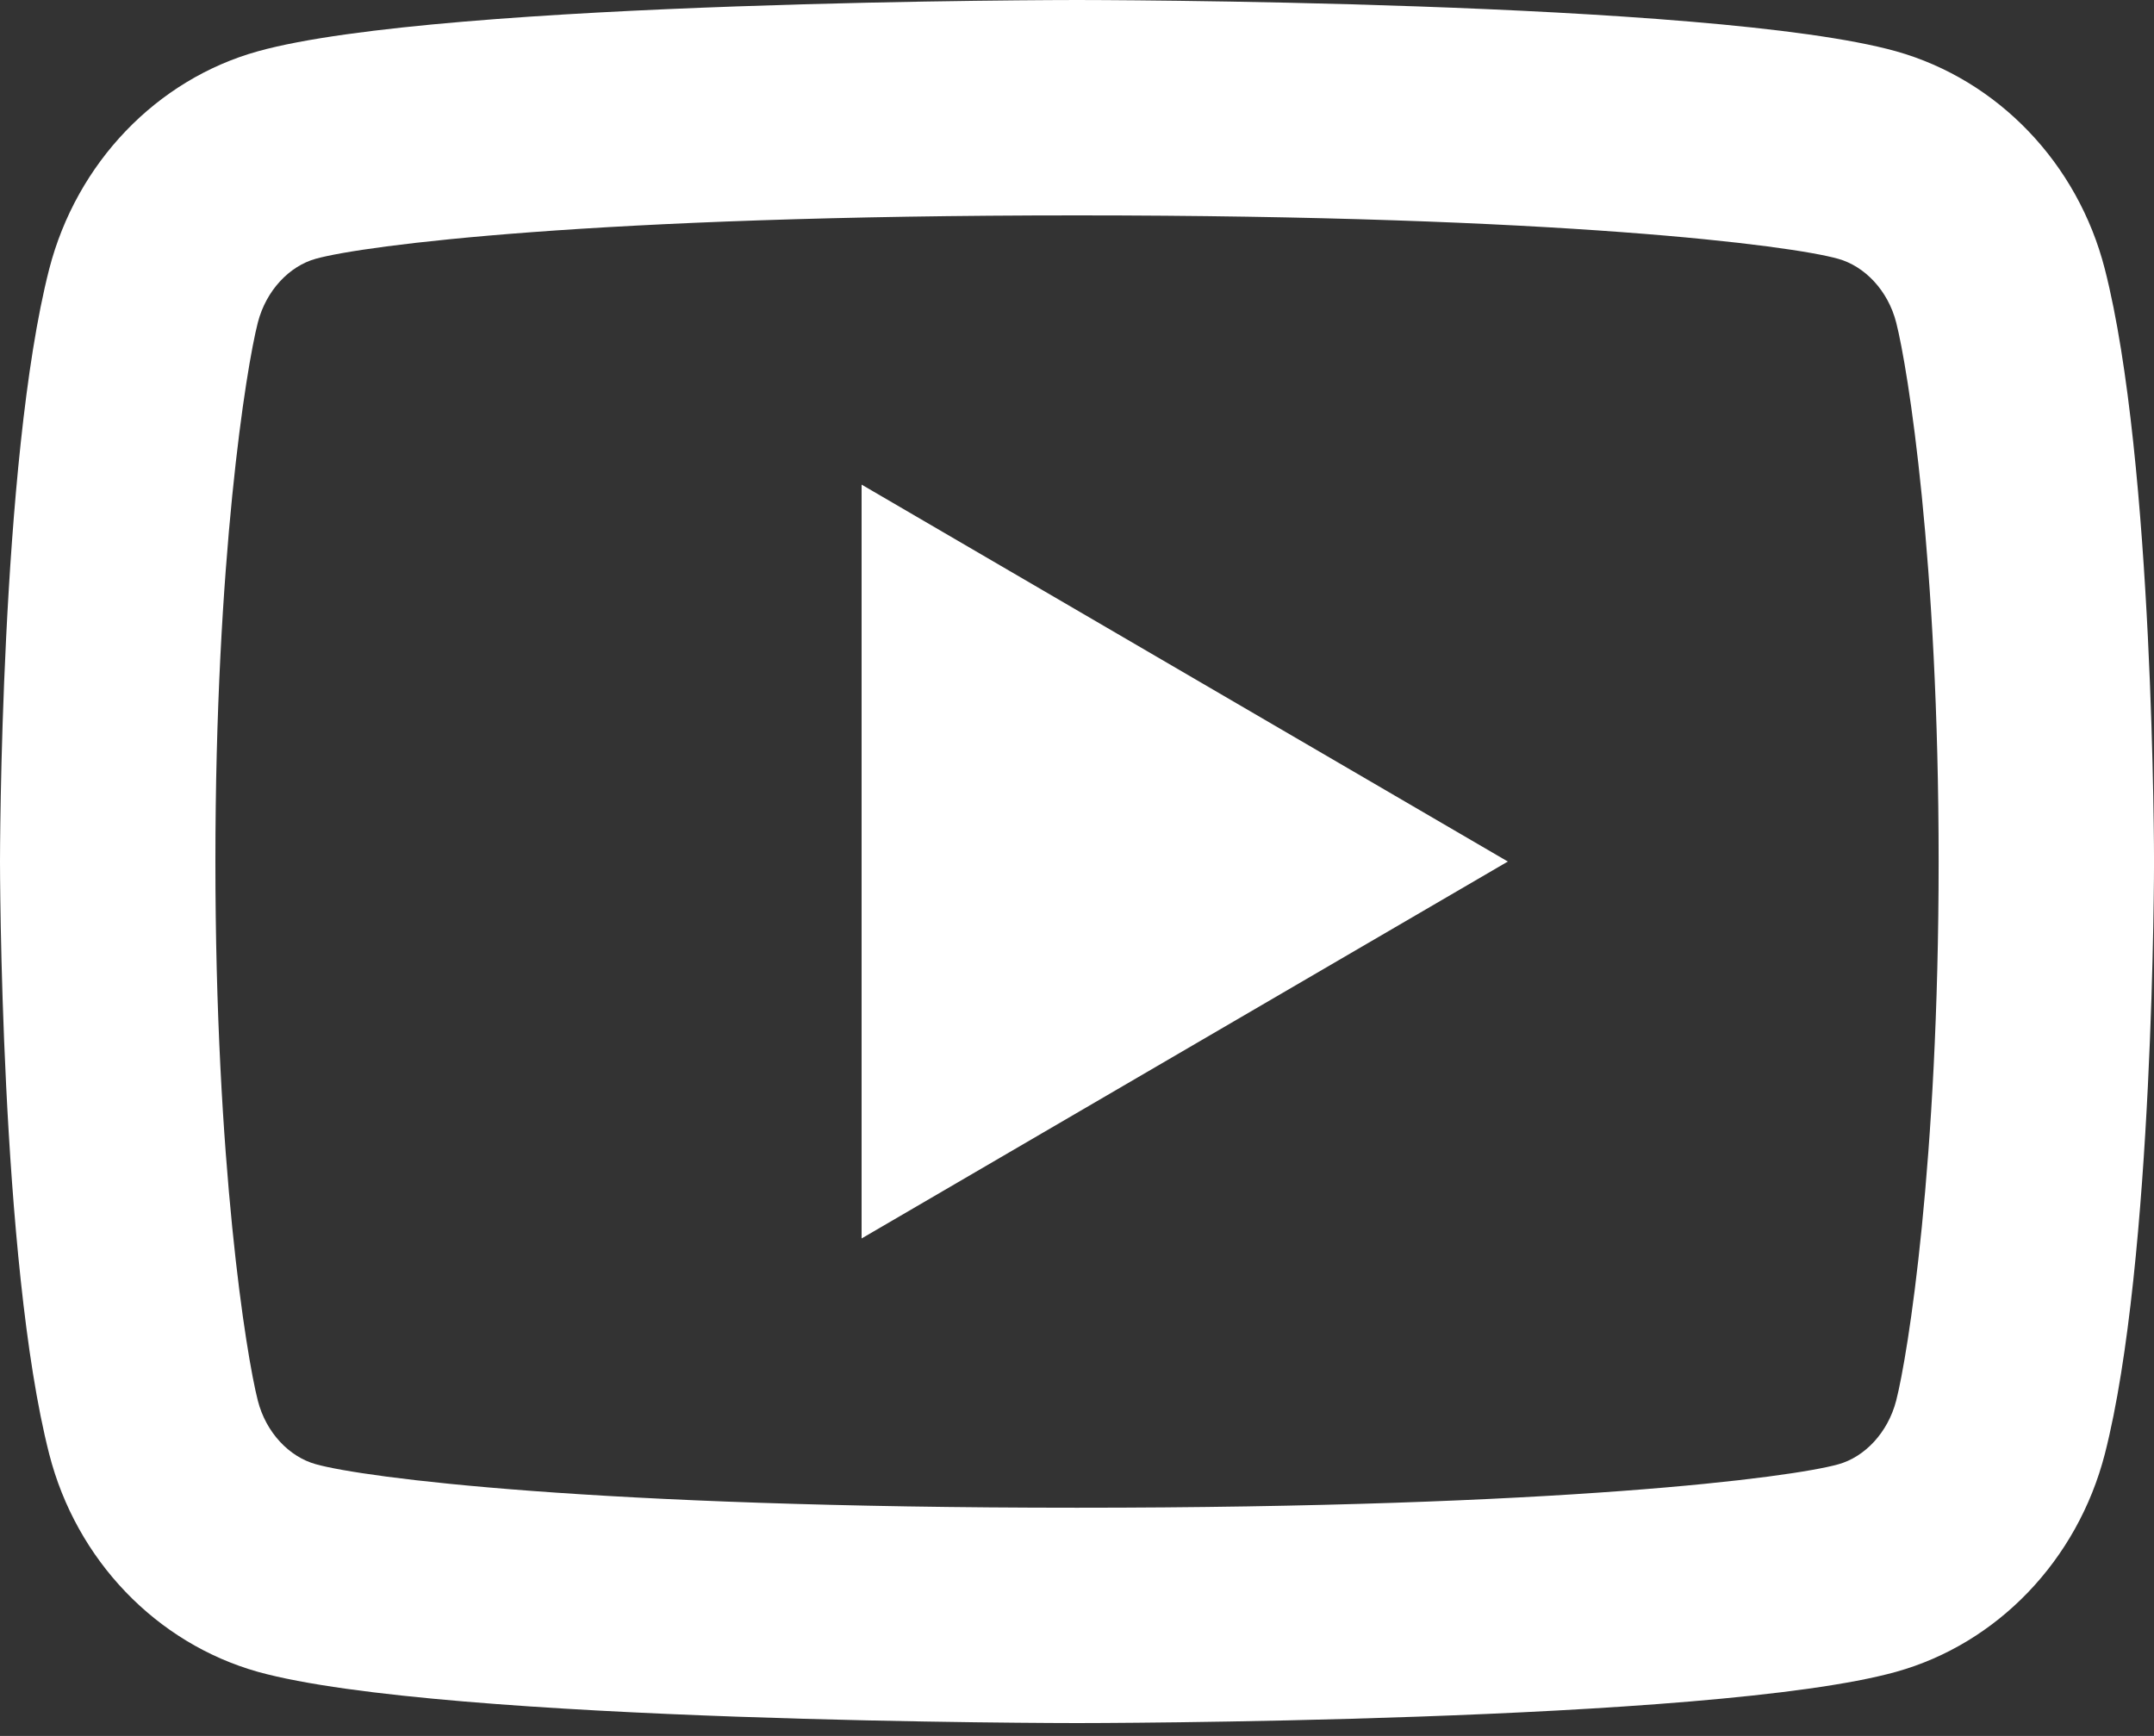 <?xml version="1.0" encoding="UTF-8"?> <svg xmlns="http://www.w3.org/2000/svg" width="67" height="54" viewBox="0 0 67 54" fill="none"><rect x="0" y="0" width="67" height="54" fill="#333333" stroke="none"/> <path d="M58.981 10.033C58.726 9.035 58.002 8.281 57.175 8.05C55.711 7.638 48.575 6.7 33.5 6.7C18.425 6.7 11.296 7.638 9.819 8.05C9.002 8.278 8.278 9.032 8.02 10.033C7.655 11.454 6.7 17.407 6.7 26.8C6.7 36.194 7.655 42.143 8.02 43.571C8.275 44.566 8.998 45.319 9.822 45.547C11.296 45.962 18.425 46.901 33.5 46.901C48.575 46.901 55.708 45.962 57.182 45.55C57.999 45.323 58.723 44.569 58.981 43.567C59.346 42.147 60.301 36.18 60.301 26.8C60.301 17.42 59.346 11.457 58.981 10.033ZM65.47 8.368C67.001 14.338 67.001 26.8 67.001 26.8C67.001 26.8 67.001 39.262 65.47 45.232C64.619 48.532 62.13 51.128 58.977 52.006C53.252 53.6 33.5 53.6 33.5 53.6C33.5 53.6 13.759 53.6 8.023 52.006C4.858 51.115 2.372 48.522 1.531 45.232C9.98388e-08 39.262 0 26.8 0 26.8C0 26.8 9.98388e-08 14.338 1.531 8.368C2.382 5.069 4.871 2.472 8.023 1.595C13.759 -5.99033e-07 33.5 0 33.5 0C33.5 0 53.252 -5.99033e-07 58.977 1.595C62.143 2.486 64.629 5.079 65.47 8.368ZM26.8 38.525V15.075L46.901 26.8L26.8 38.525Z" fill="white"></path> </svg> 